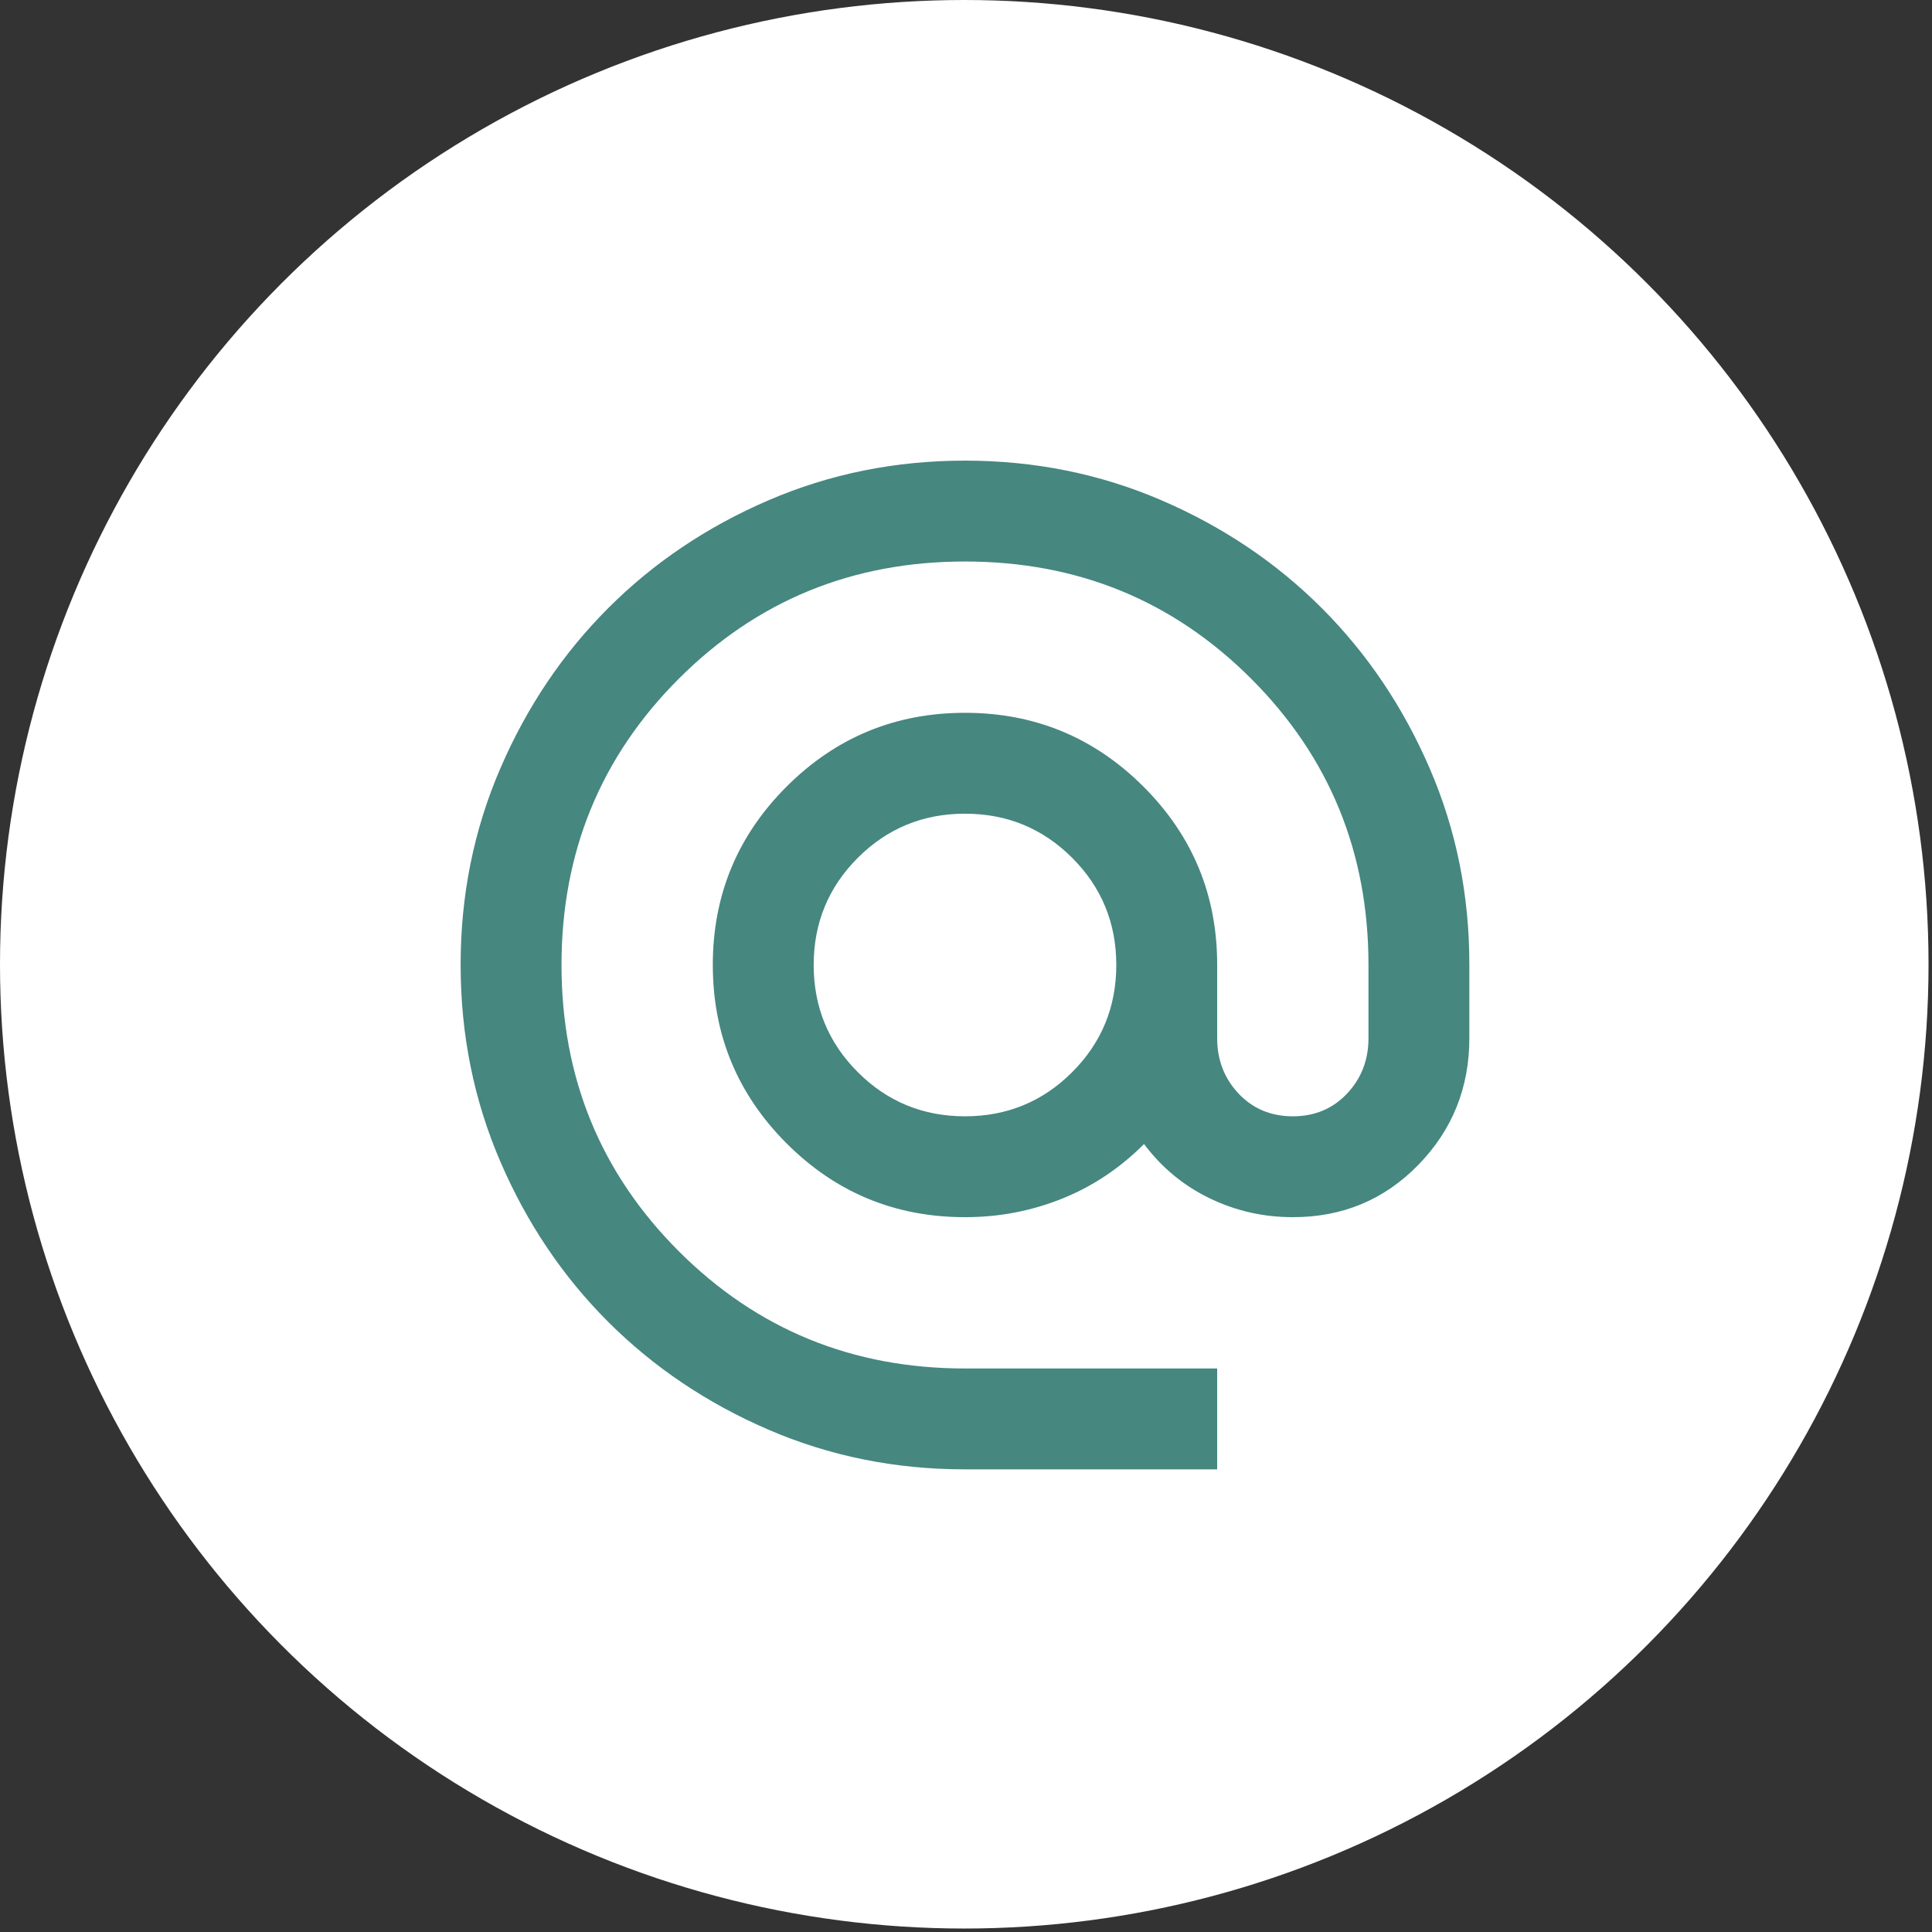<?xml version="1.0" encoding="UTF-8"?> <svg xmlns="http://www.w3.org/2000/svg" width="145" height="145" viewBox="0 0 145 145" fill="none"><rect x="0" y="0" width="145" height="145" fill="#333333" stroke="none"/><circle cx="72.37" cy="72.37" r="72.37" fill="white"></circle><path d="M72.424 110.278C67.188 110.278 62.267 109.284 57.661 107.295C53.056 105.306 49.05 102.61 45.643 99.206C42.236 95.802 39.54 91.795 37.554 87.187C35.568 82.579 34.573 77.659 34.571 72.425C34.568 67.191 35.563 62.27 37.554 57.662C39.545 53.054 42.241 49.048 45.643 45.644C49.045 42.239 53.051 39.543 57.661 37.554C62.272 35.566 67.193 34.571 72.424 34.571C77.655 34.571 82.576 35.566 87.187 37.554C91.797 39.543 95.803 42.239 99.205 45.644C102.607 49.048 105.305 53.054 107.298 57.662C109.292 62.27 110.285 67.191 110.277 72.425V77.913C110.277 81.636 109 84.806 106.447 87.426C103.893 90.045 100.753 91.354 97.029 91.351C94.821 91.351 92.739 90.878 90.783 89.932C88.827 88.985 87.187 87.629 85.862 85.862C84.032 87.692 81.966 89.065 79.662 89.981C77.358 90.897 74.945 91.354 72.424 91.351C67.188 91.351 62.725 89.505 59.035 85.813C55.346 82.121 53.5 77.659 53.498 72.425C53.495 67.191 55.341 62.728 59.035 59.036C62.73 55.344 67.193 53.498 72.424 53.498C77.655 53.498 82.12 55.344 85.817 59.036C89.514 62.728 91.358 67.191 91.351 72.425V77.913C91.351 79.554 91.887 80.942 92.96 82.077C94.032 83.213 95.388 83.781 97.029 83.781C98.669 83.781 100.025 83.213 101.098 82.077C102.17 80.942 102.707 79.554 102.707 77.913V72.425C102.707 63.971 99.773 56.81 93.906 50.943C88.038 45.076 80.878 42.142 72.424 42.142C63.97 42.142 56.81 45.076 50.942 50.943C45.075 56.81 42.142 63.971 42.142 72.425C42.142 80.879 45.075 88.039 50.942 93.906C56.81 99.774 63.97 102.707 72.424 102.707H91.351V110.278H72.424ZM72.424 83.781C75.579 83.781 78.26 82.677 80.468 80.468C82.676 78.26 83.78 75.579 83.78 72.425C83.78 69.27 82.676 66.589 80.468 64.381C78.26 62.173 75.579 61.069 72.424 61.069C69.27 61.069 66.588 62.173 64.38 64.381C62.172 66.589 61.068 69.27 61.068 72.425C61.068 75.579 62.172 78.26 64.38 80.468C66.588 82.677 69.27 83.781 72.424 83.781Z" fill="#468780"></path></svg> 